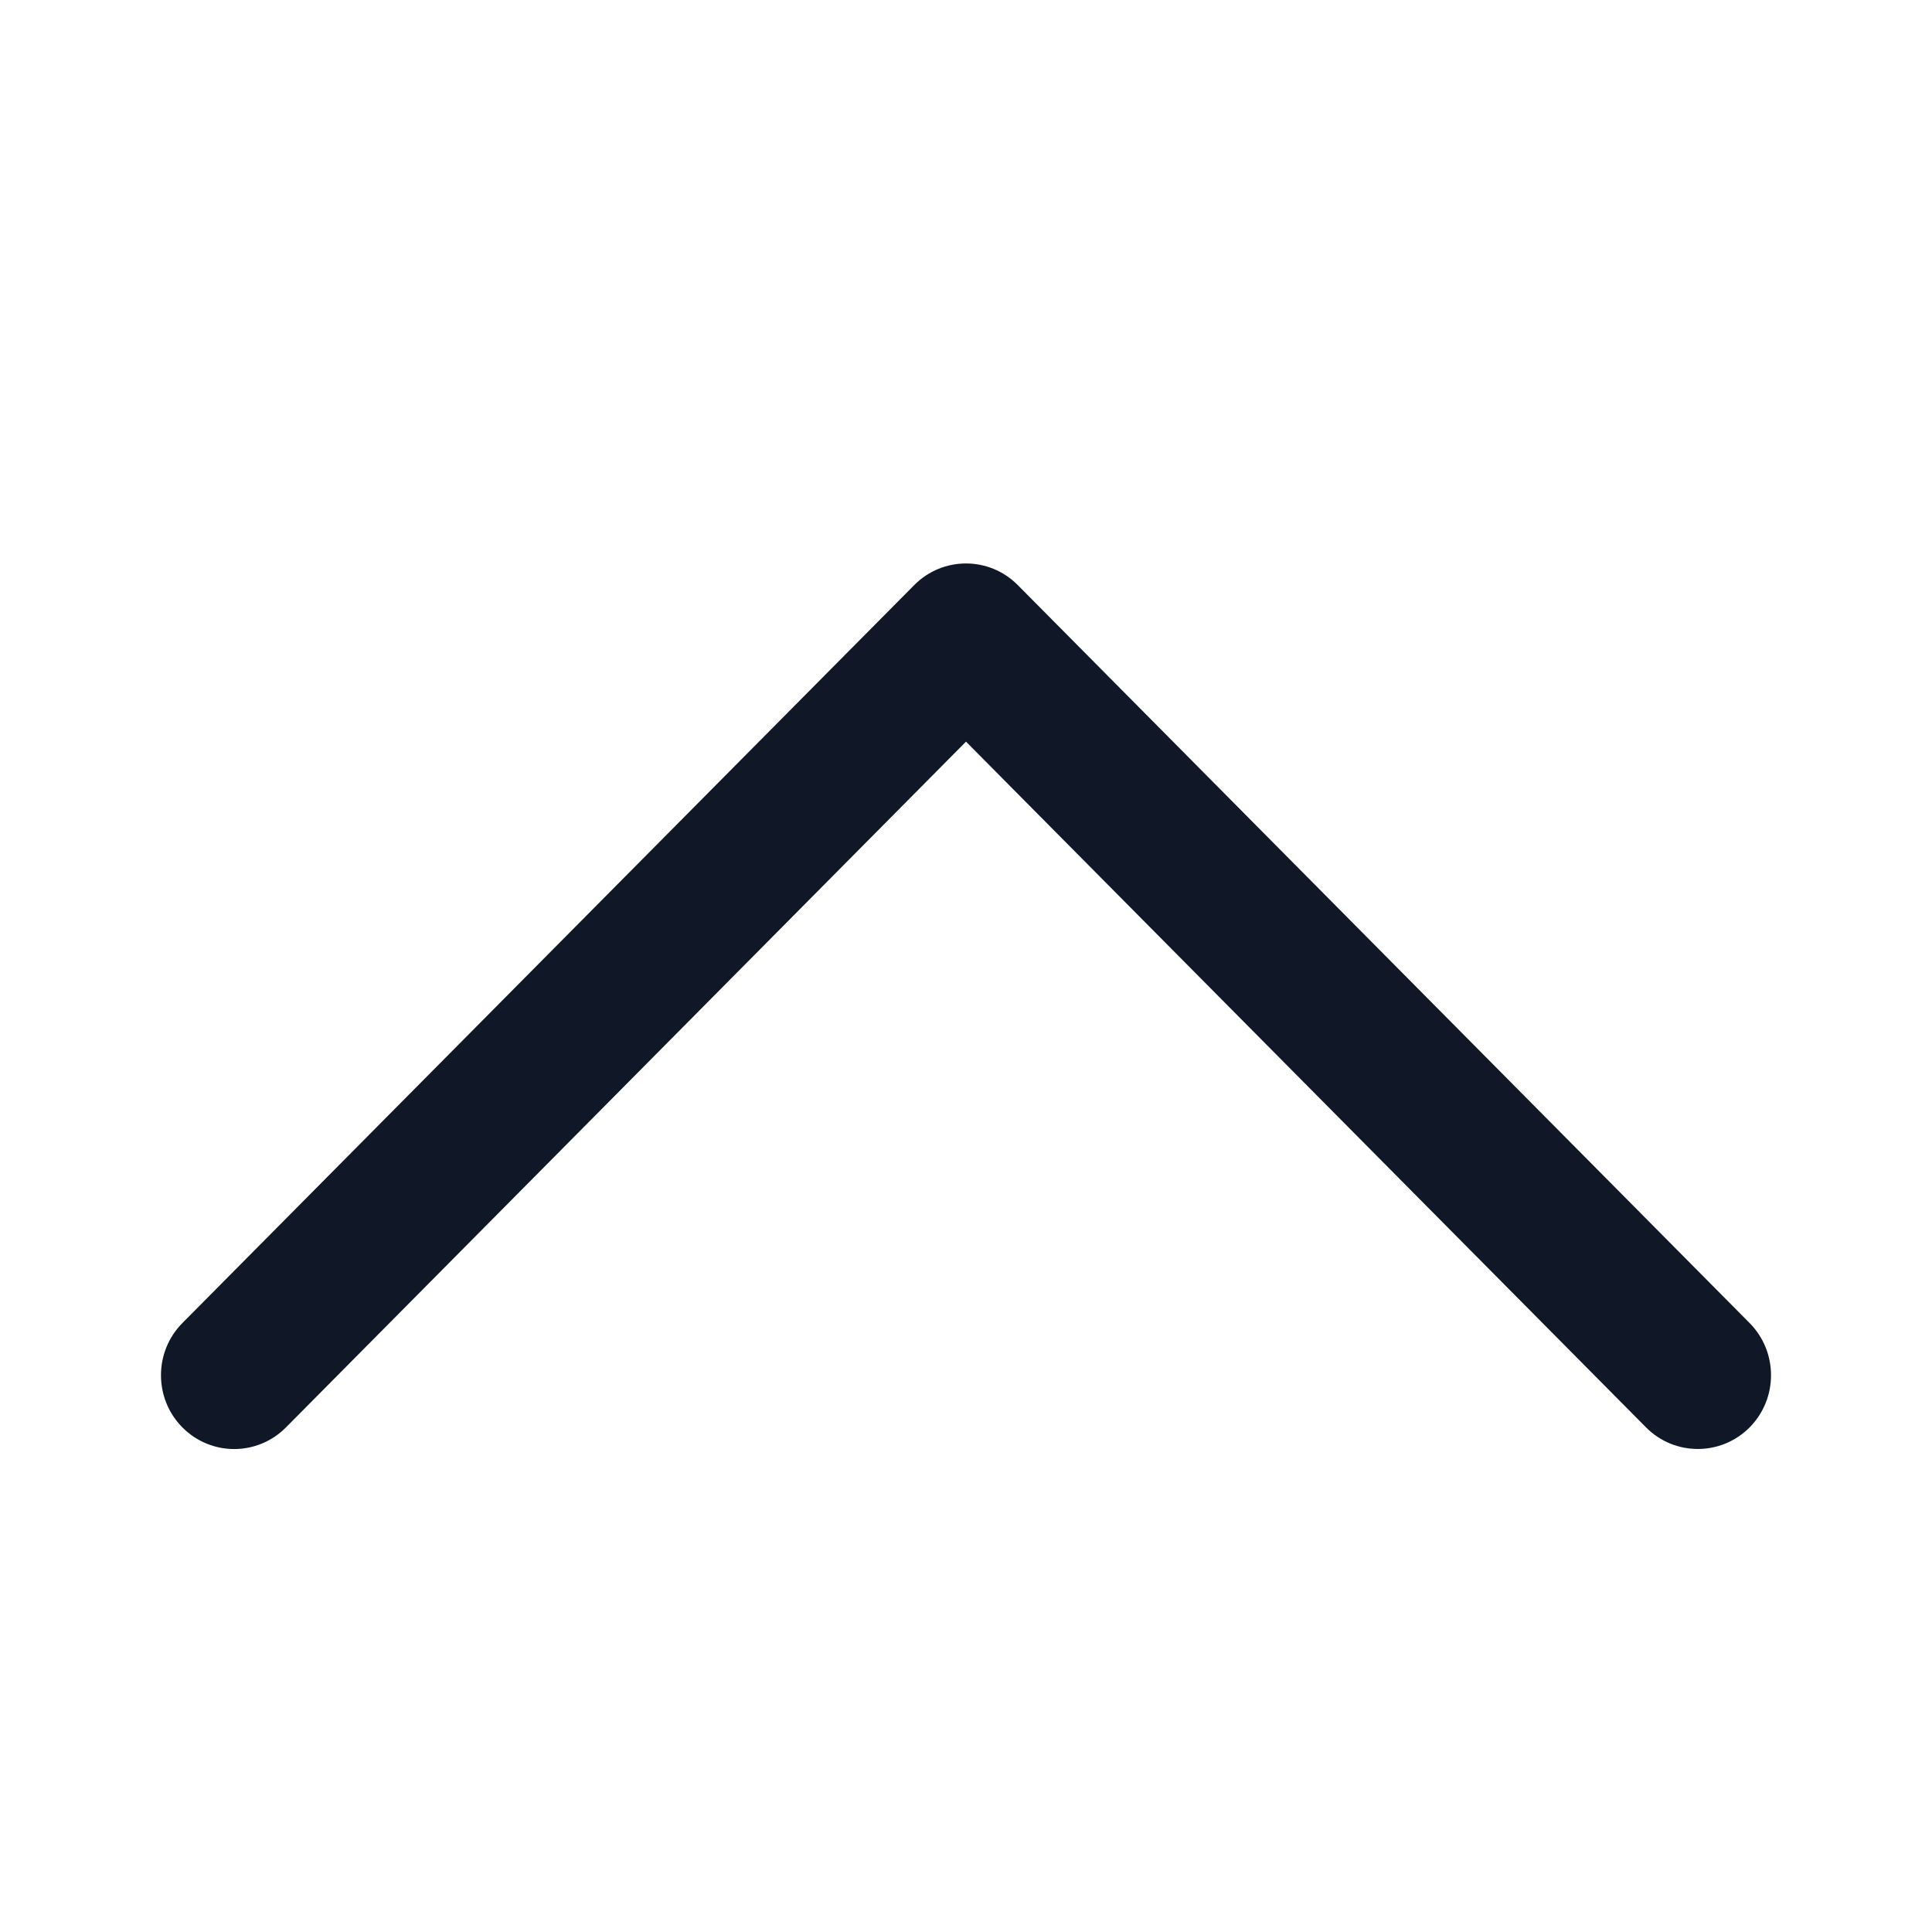 <svg xmlns="http://www.w3.org/2000/svg" viewBox="0 0 24 24" height="24" width="24"><g xmlns="http://www.w3.org/2000/svg" transform="matrix(-1 0 0 -1 24 24)"><g id="Icons - Online Menu"><path id="Vector 335 (Stroke)" fill-rule="evenodd" clip-rule="evenodd" d="M12.643 16.732C12.288 17.09 11.712 17.09 11.357 16.732L2.266 7.565C1.911 7.207 1.911 6.626 2.266 6.268C2.621 5.911 3.197 5.911 3.552 6.268L12 14.787L20.448 6.268C20.803 5.91 21.379 5.91 21.734 6.268C22.089 6.626 22.089 7.207 21.734 7.565L12.643 16.732Z" fill="#101828" /></g></g></svg>